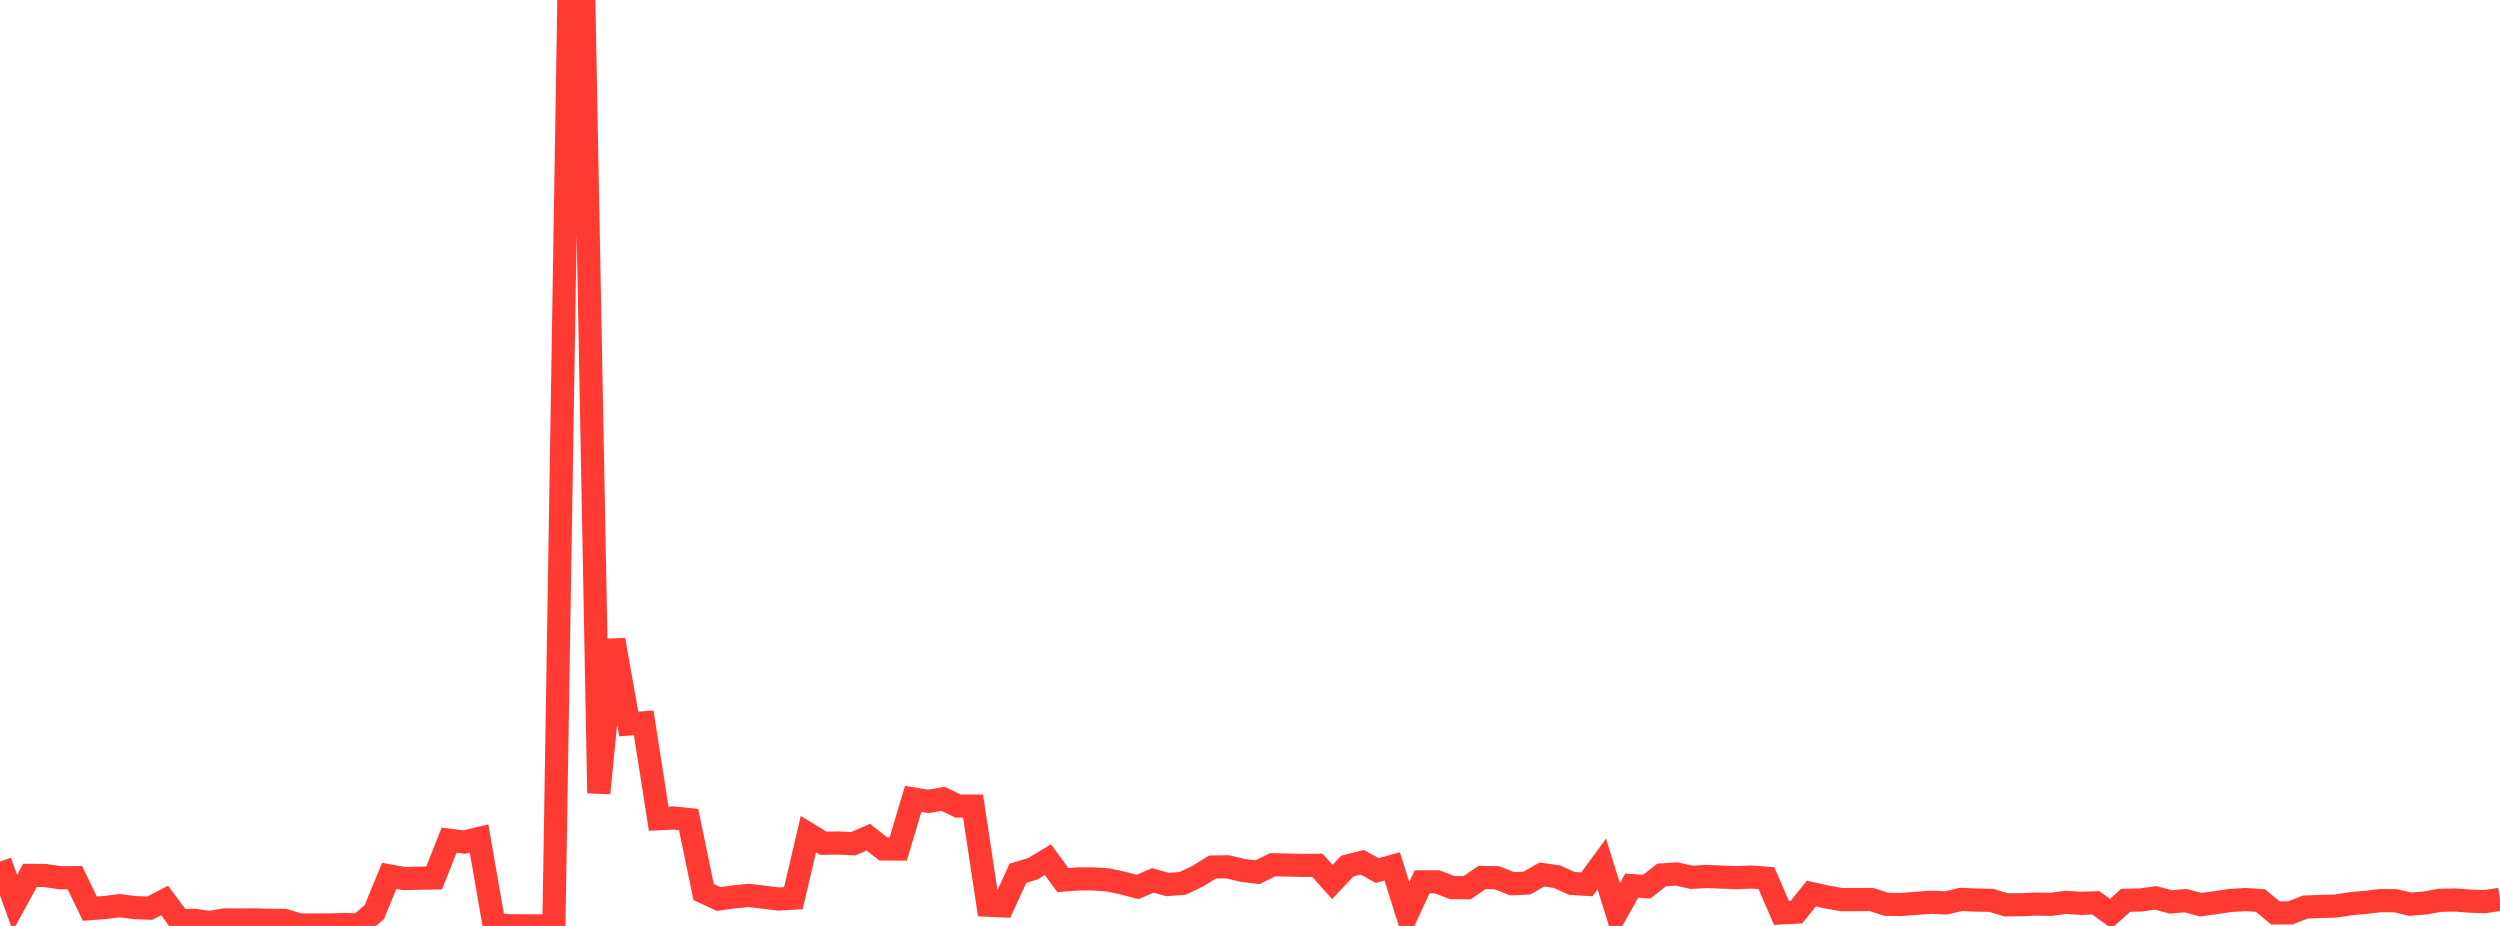 <?xml version="1.0" standalone="no"?>
<!DOCTYPE svg PUBLIC "-//W3C//DTD SVG 1.1//EN" "http://www.w3.org/Graphics/SVG/1.1/DTD/svg11.dtd">

<svg width="135" height="50" viewBox="0 0 135 50" preserveAspectRatio="none" 
  xmlns="http://www.w3.org/2000/svg"
  xmlns:xlink="http://www.w3.org/1999/xlink">


<polyline points="0.0, 46.528 0.808, 48.752 1.617, 47.269 2.425, 47.276 3.234, 47.398 4.042, 47.392 4.85, 49.067 5.659, 49.007 6.467, 48.905 7.275, 49.012 8.084, 49.041 8.892, 48.627 9.701, 49.723 10.509, 49.698 11.317, 49.815 12.126, 49.676 12.934, 49.677 13.743, 49.674 14.551, 49.698 15.359, 49.7 16.168, 49.948 16.976, 49.952 17.784, 49.949 18.593, 49.926 19.401, 49.949 20.21, 49.257 21.018, 47.296 21.826, 47.445 22.635, 47.42 23.443, 47.41 24.251, 45.372 25.06, 45.471 25.868, 45.279 26.677, 49.926 27.485, 49.99 28.293, 49.991 29.102, 50.0 29.91, 49.992 30.719, 0.0 31.527, 0.115 32.335, 42.83 33.144, 34.556 33.952, 39.096 34.76, 39.034 35.569, 44.211 36.377, 44.171 37.186, 44.255 37.994, 48.17 38.802, 48.544 39.611, 48.434 40.419, 48.352 41.228, 48.446 42.036, 48.547 42.844, 48.5 43.653, 45.044 44.461, 45.535 45.269, 45.522 46.078, 45.562 46.886, 45.208 47.695, 45.843 48.503, 45.847 49.311, 43.144 50.12, 43.275 50.928, 43.137 51.737, 43.528 52.545, 43.526 53.353, 48.882 54.162, 48.916 54.97, 47.153 55.778, 46.91 56.587, 46.421 57.395, 47.526 58.204, 47.461 59.012, 47.461 59.82, 47.511 60.629, 47.687 61.437, 47.894 62.246, 47.54 63.054, 47.765 63.862, 47.702 64.671, 47.316 65.479, 46.818 66.287, 46.807 67.096, 47 67.904, 47.1 68.713, 46.698 69.521, 46.712 70.329, 46.732 71.138, 46.727 71.946, 47.627 72.754, 46.768 73.563, 46.563 74.371, 47.008 75.18, 46.783 75.988, 49.357 76.796, 47.619 77.605, 47.62 78.413, 47.929 79.222, 47.938 80.03, 47.383 80.838, 47.401 81.647, 47.722 82.455, 47.685 83.263, 47.223 84.072, 47.34 84.88, 47.702 85.689, 47.754 86.497, 46.652 87.305, 49.259 88.114, 47.824 88.922, 47.882 89.731, 47.246 90.539, 47.196 91.347, 47.375 92.156, 47.33 92.964, 47.363 93.772, 47.391 94.581, 47.36 95.389, 47.423 96.198, 49.297 97.006, 49.255 97.814, 48.253 98.623, 48.433 99.431, 48.578 100.24, 48.578 101.048, 48.57 101.856, 48.831 102.665, 48.845 103.473, 48.778 104.281, 48.724 105.09, 48.757 105.898, 48.568 106.707, 48.604 107.515, 48.617 108.323, 48.86 109.132, 48.857 109.94, 48.821 110.749, 48.834 111.557, 48.727 112.365, 48.782 113.174, 48.753 113.982, 49.334 114.79, 48.615 115.599, 48.6 116.407, 48.484 117.216, 48.703 118.024, 48.635 118.832, 48.852 119.641, 48.743 120.449, 48.625 121.257, 48.576 122.066, 48.631 122.874, 49.299 123.683, 49.294 124.491, 48.981 125.299, 48.949 126.108, 48.929 126.916, 48.802 127.725, 48.729 128.533, 48.635 129.341, 48.638 130.15, 48.826 130.958, 48.762 131.766, 48.614 132.575, 48.6 133.383, 48.663 134.192, 48.688 135.0, 48.563" fill="none" stroke="#ff3a33" stroke-width="1.25"/>

</svg>